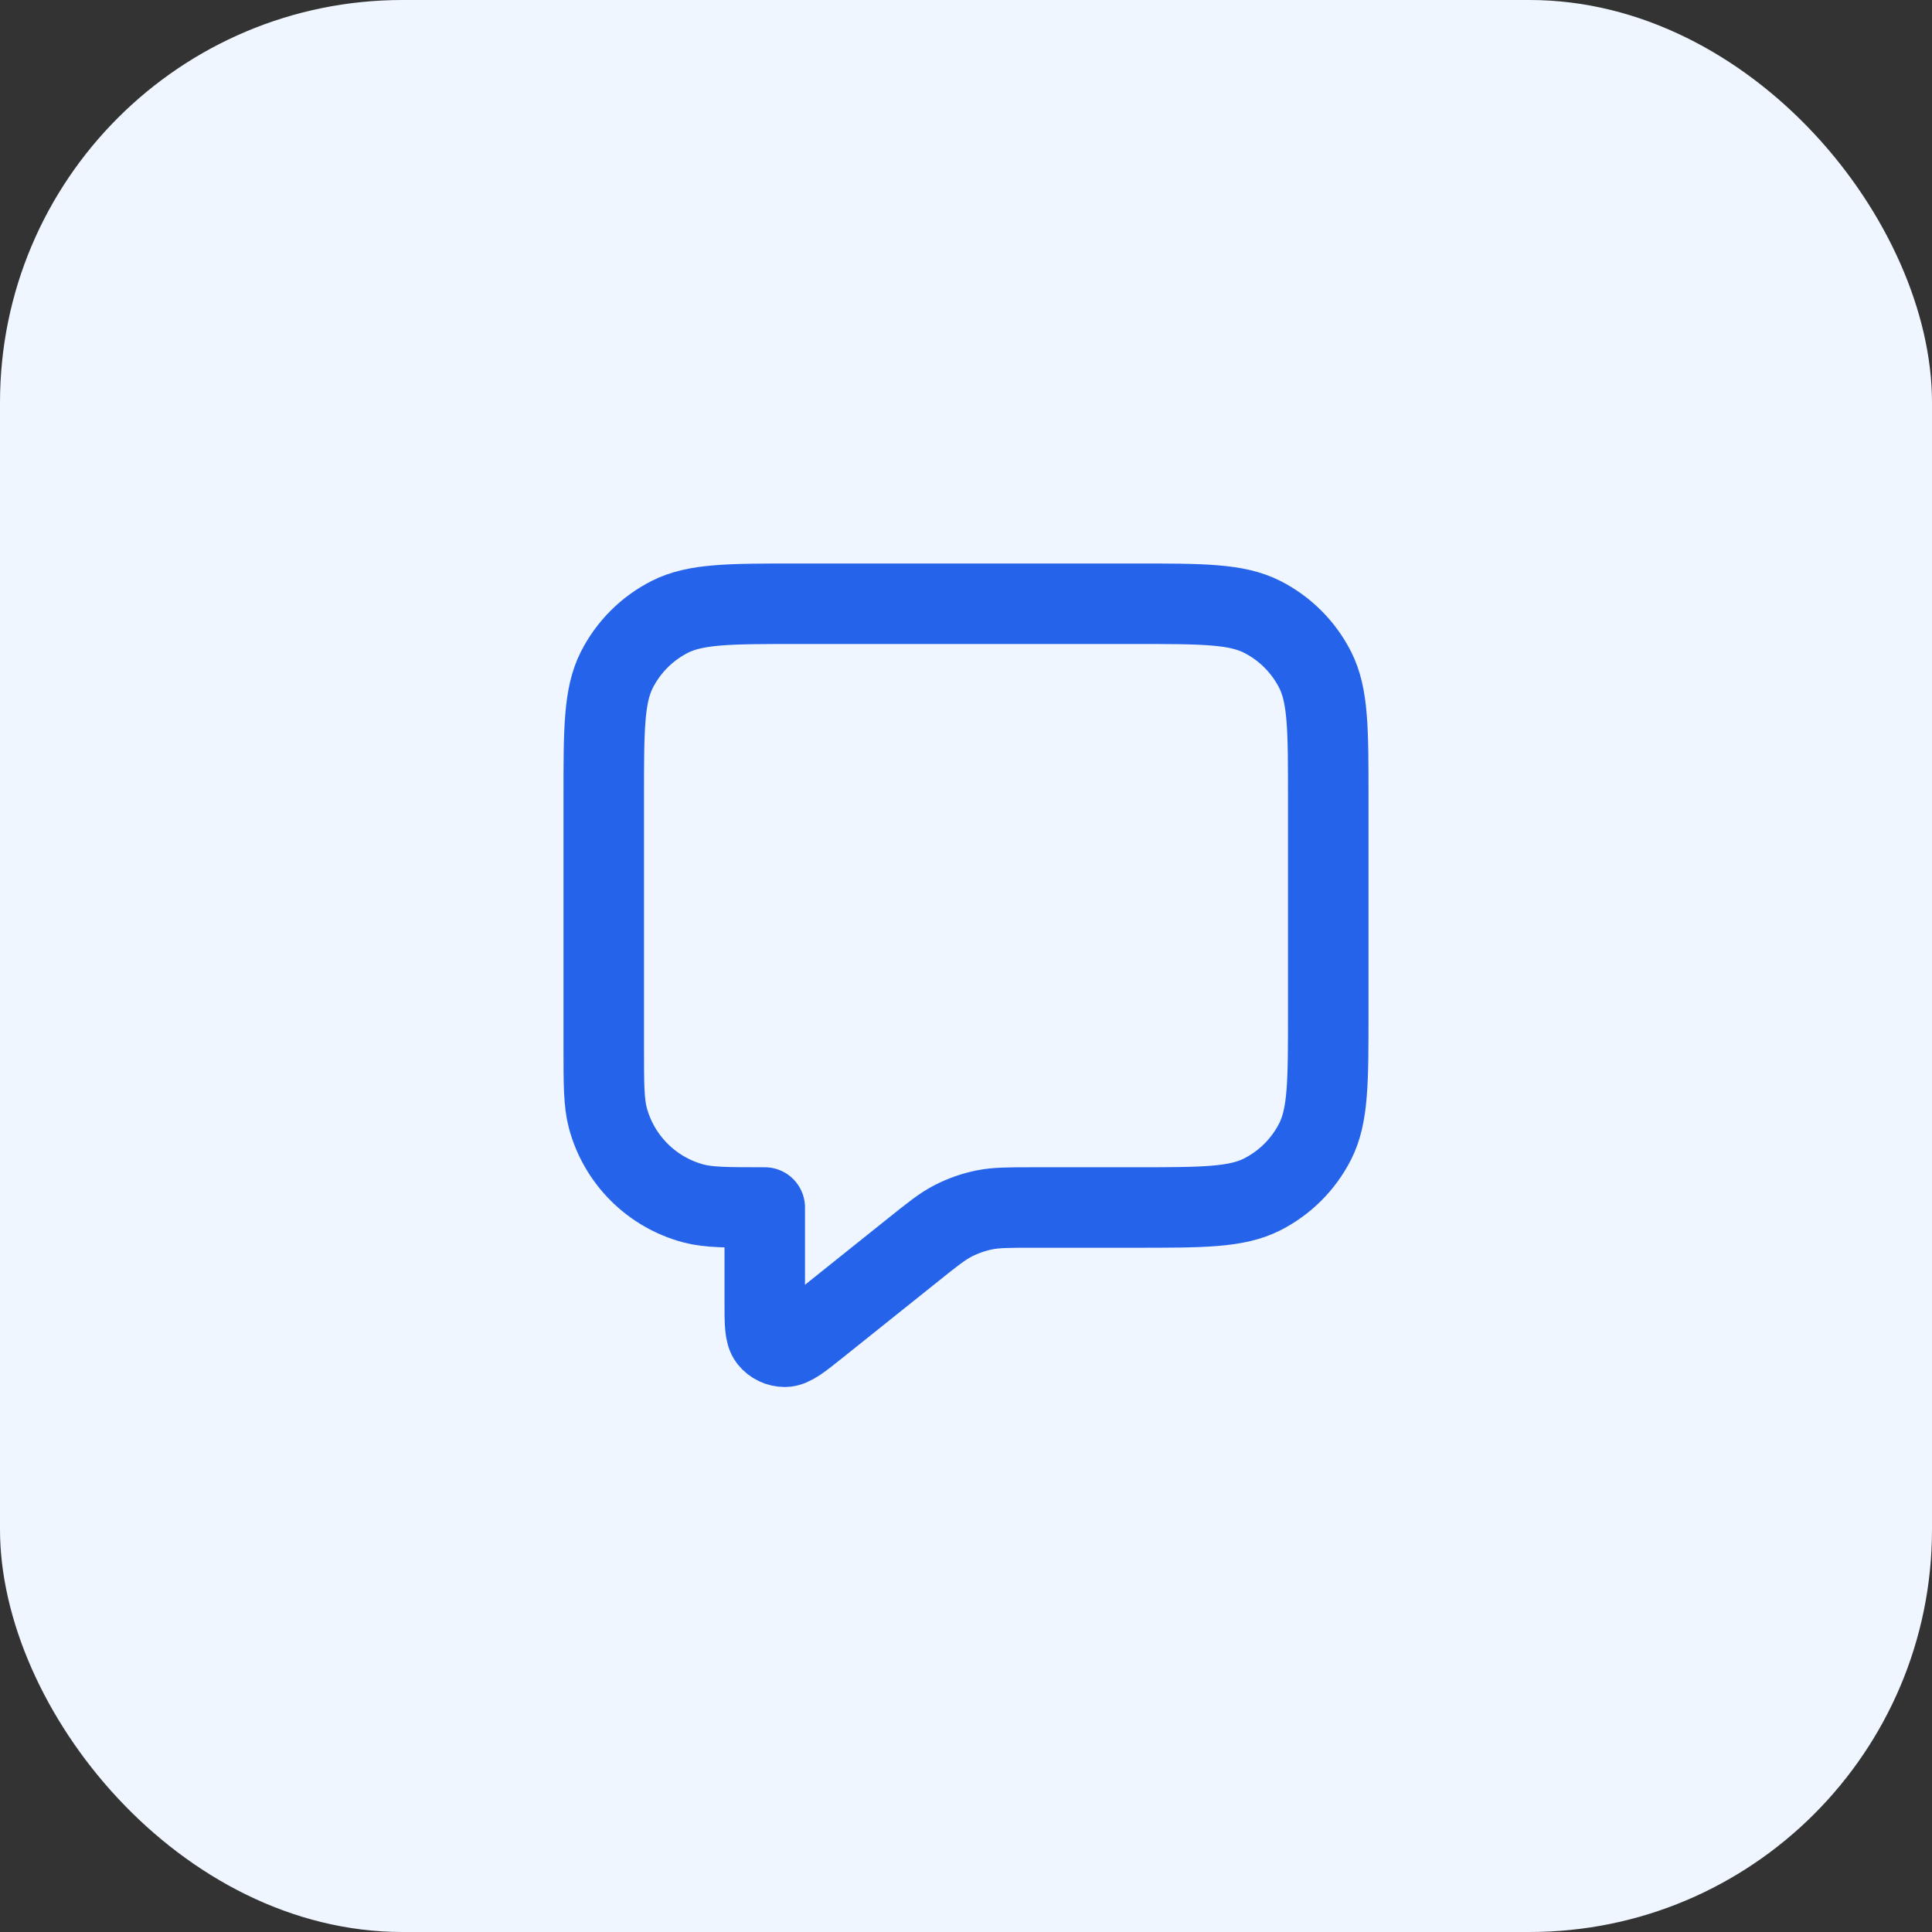 <svg width="48" height="48" viewBox="0 0 48 48" fill="none" xmlns="http://www.w3.org/2000/svg">
<rect x="0" y="0" width="48" height="48" fill="#333333" stroke="none"/>
<rect width="48" height="48" rx="10" fill="#EFF6FF"/>
<path d="M15 19.8C15 18.12 15 17.28 15.327 16.638C15.615 16.073 16.073 15.615 16.638 15.327C17.28 15 18.12 15 19.8 15H28.2C29.88 15 30.72 15 31.362 15.327C31.927 15.615 32.385 16.073 32.673 16.638C33 17.28 33 18.12 33 19.8V25.2C33 26.88 33 27.72 32.673 28.362C32.385 28.927 31.927 29.385 31.362 29.673C30.72 30 29.88 30 28.2 30H25.684C25.06 30 24.748 30 24.449 30.061C24.184 30.116 23.928 30.206 23.688 30.328C23.416 30.467 23.172 30.662 22.685 31.052L20.3 32.96C19.884 33.293 19.676 33.459 19.5 33.46C19.348 33.46 19.204 33.391 19.109 33.272C19 33.135 19 32.868 19 32.336V30C18.07 30 17.605 30 17.224 29.898C16.188 29.62 15.38 28.812 15.102 27.776C15 27.395 15 26.93 15 26V19.8Z" stroke="#2563EB" stroke-width="2" stroke-linecap="round" stroke-linejoin="round"/>
</svg>
